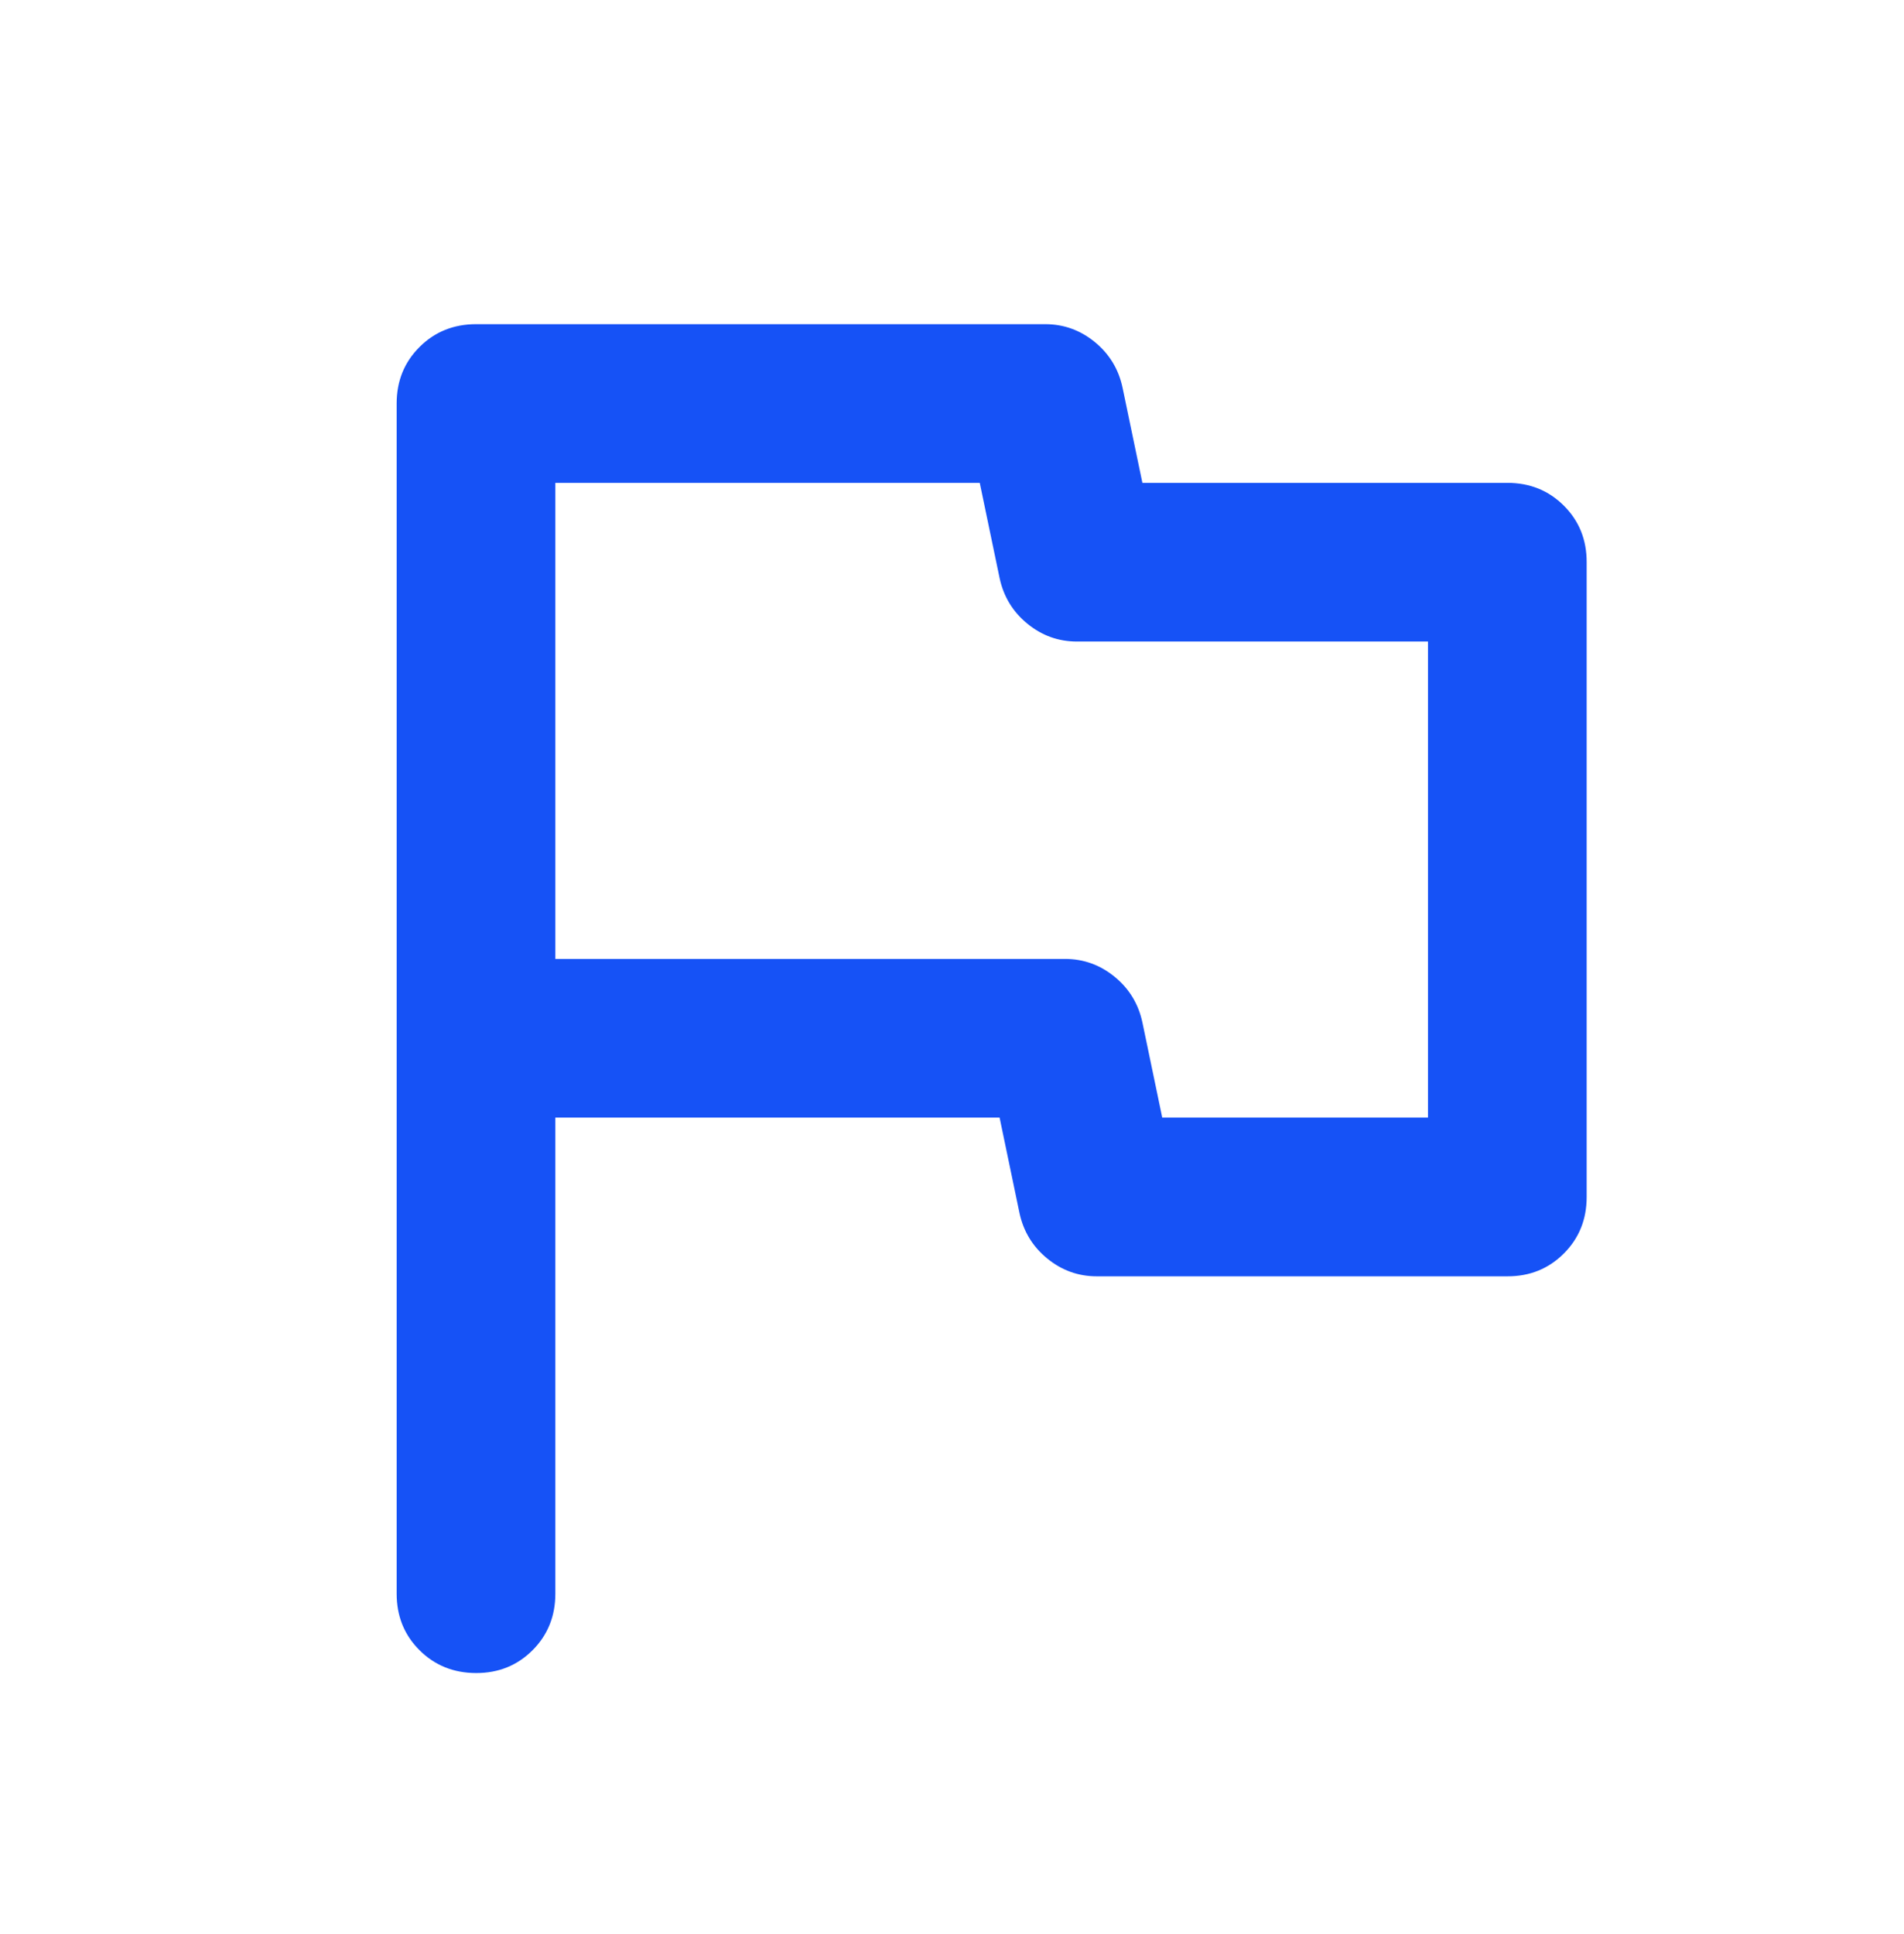 <svg xmlns="http://www.w3.org/2000/svg" width="64" height="65" viewBox="0 0 64 65" fill="none"><path d="M18.667 37.561V53.561C18.667 54.317 18.411 54.951 17.899 55.463C17.387 55.975 16.754 56.23 16 56.228C15.246 56.226 14.613 55.97 14.101 55.46C13.589 54.95 13.333 54.317 13.333 53.561V13.561C13.333 12.806 13.589 12.173 14.101 11.663C14.613 11.152 15.246 10.896 16 10.895H35.133C35.755 10.895 36.311 11.095 36.8 11.495C37.289 11.895 37.6 12.406 37.733 13.028L38.4 16.228H50.667C51.422 16.228 52.056 16.484 52.568 16.996C53.08 17.508 53.335 18.141 53.333 18.895V40.228C53.333 40.984 53.077 41.617 52.565 42.129C52.053 42.641 51.42 42.897 50.667 42.895H36.867C36.244 42.895 35.689 42.695 35.2 42.295C34.711 41.895 34.4 41.384 34.267 40.761L33.6 37.561H18.667ZM39.067 37.561H48V21.561H36.2C35.578 21.561 35.022 21.361 34.533 20.961C34.044 20.561 33.733 20.05 33.6 19.428L32.933 16.228H18.667V32.228H35.8C36.422 32.228 36.978 32.428 37.467 32.828C37.956 33.228 38.267 33.739 38.4 34.361L39.067 37.561Z" fill="#1652F6"></path></svg>